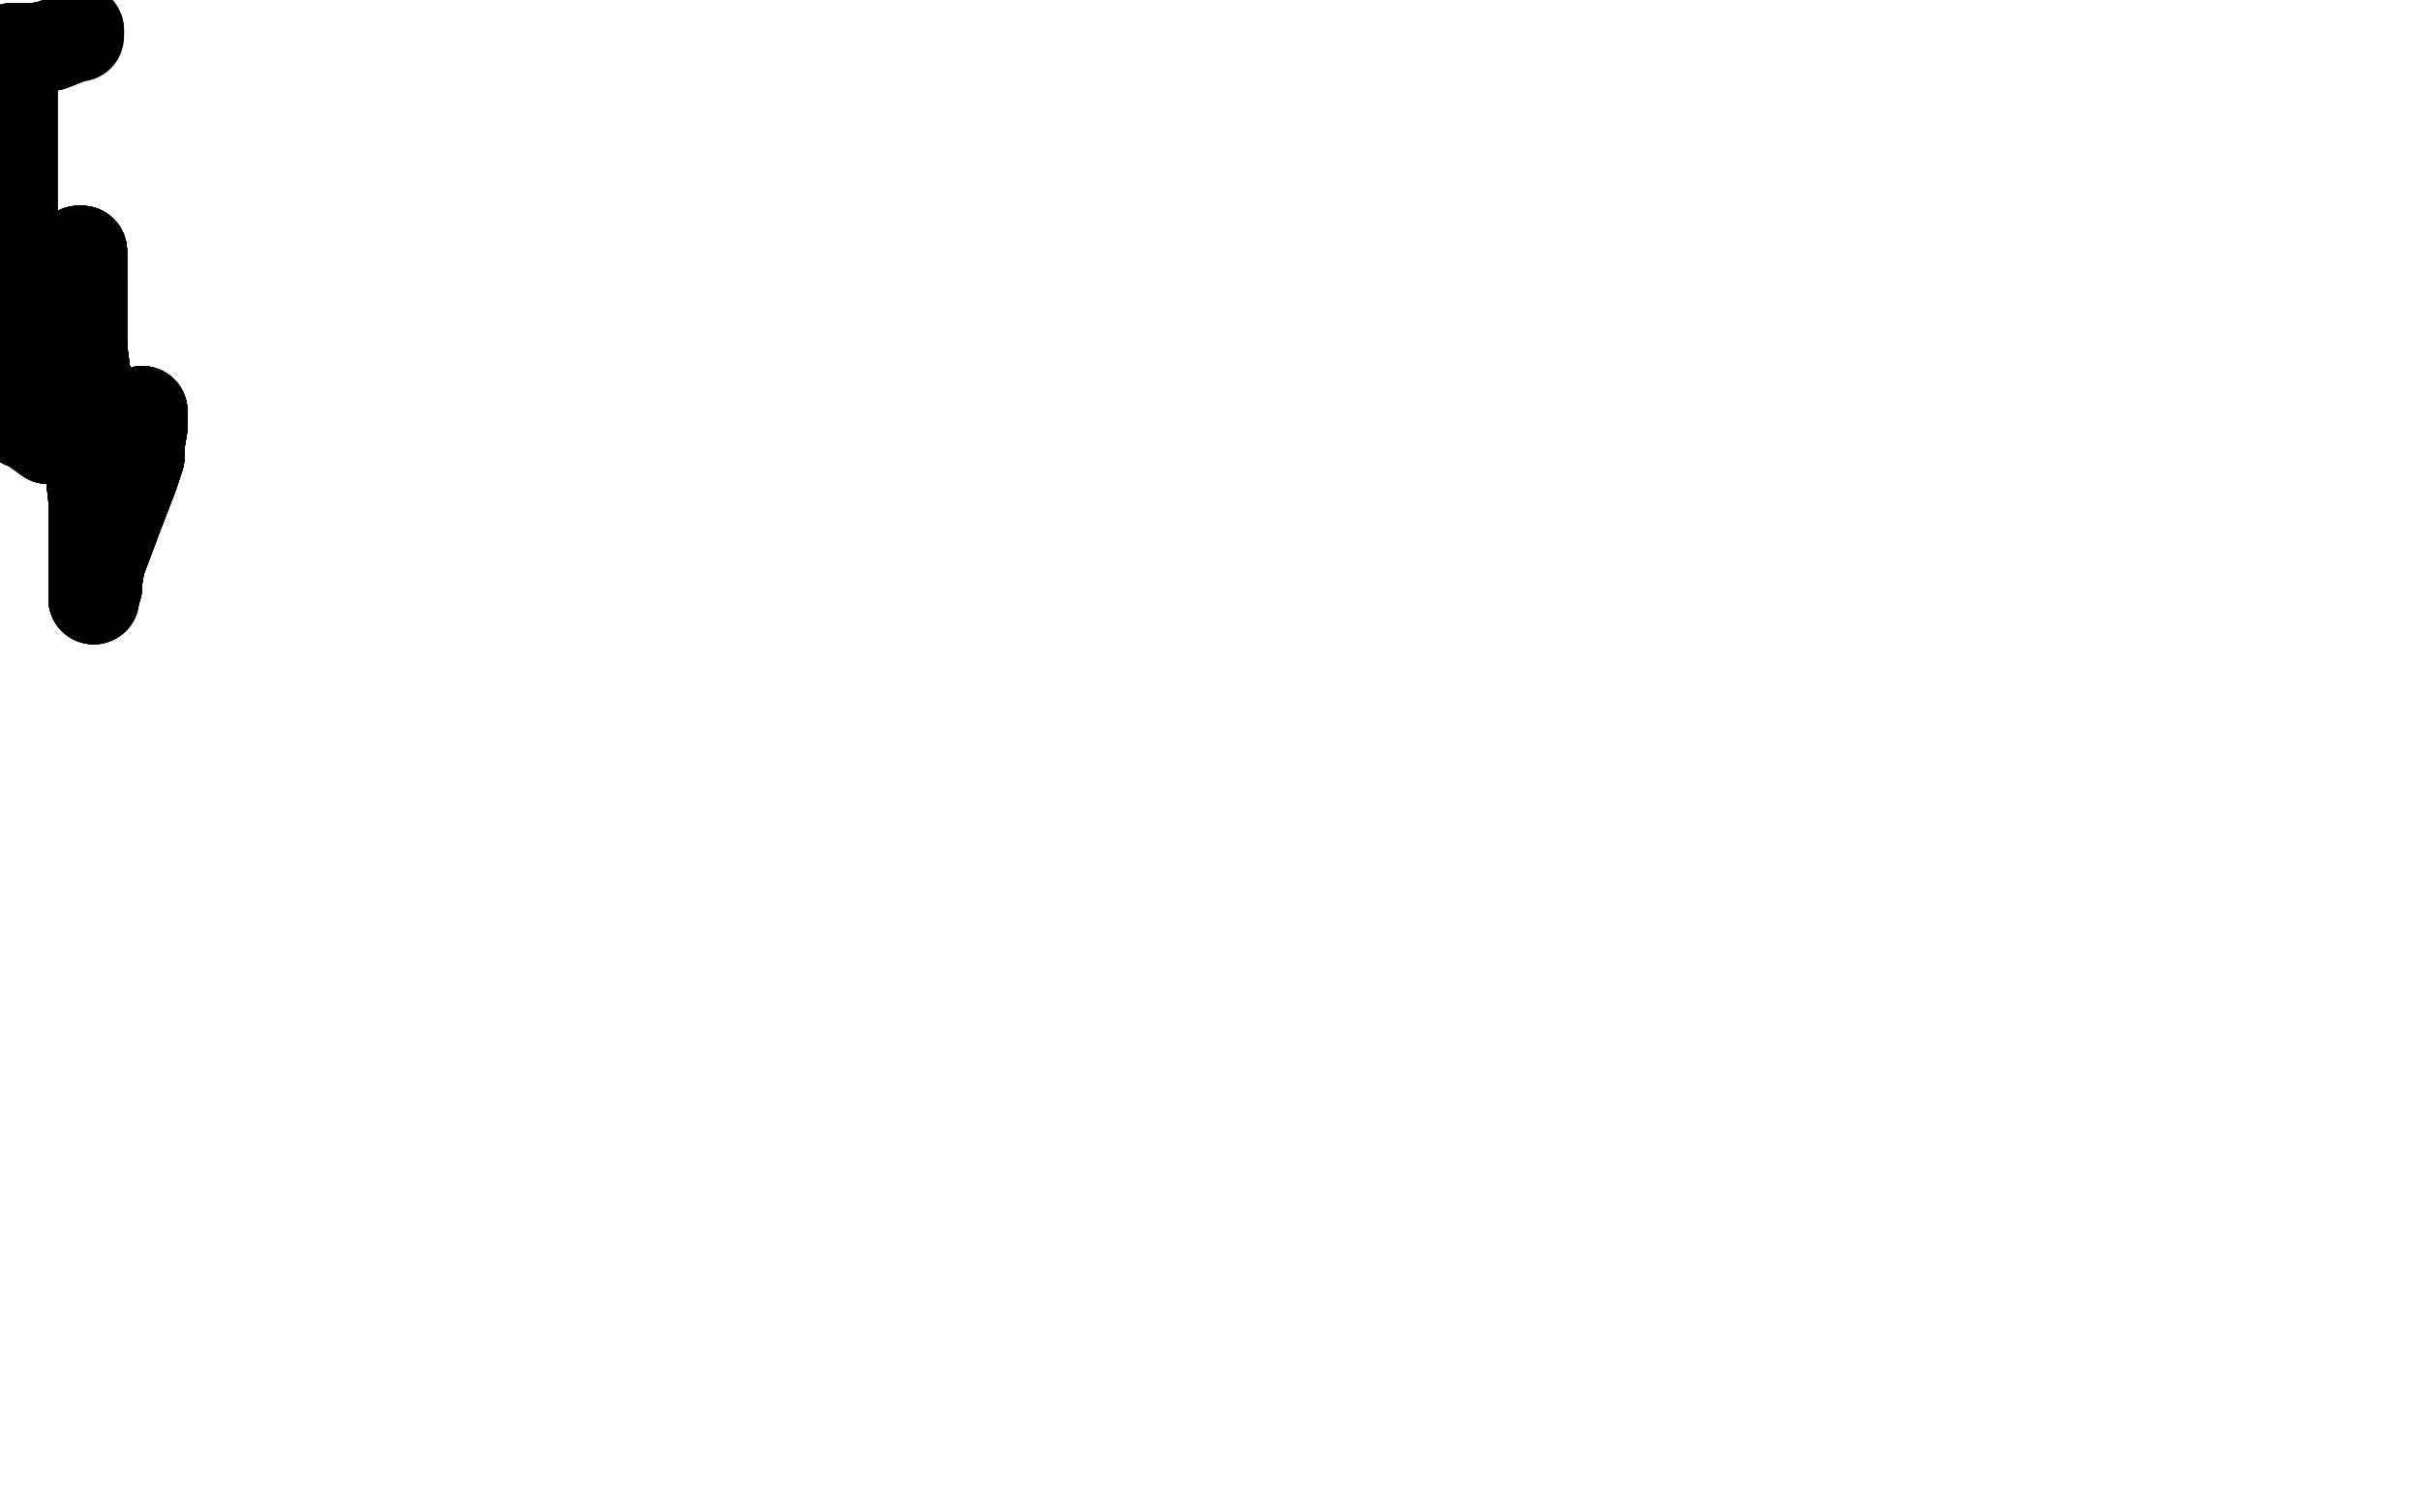<?xml version="1.0" standalone="no"?>
<!DOCTYPE svg PUBLIC "-//W3C//DTD SVG 1.1//EN"
"http://www.w3.org/Graphics/SVG/1.1/DTD/svg11.dtd">

<svg width="800" height="500" version="1.1" xmlns="http://www.w3.org/2000/svg" xmlns:xlink="http://www.w3.org/1999/xlink" style="stroke-antialiasing: false"><desc>This SVG has been created on https://colorillo.com/</desc><rect x='0' y='0' width='800' height='500' style='fill: rgb(255,255,255); stroke-width:0' /><polyline points="47,136 47,141 46,147 46,151 44,157 39,170 36,178 33,186" style="fill: none; stroke: #000000; stroke-width: 30; stroke-linejoin: round; stroke-linecap: round; stroke-antialiasing: false; stroke-antialias: 0; opacity: 1.0"/>
<polyline points="47,136 47,141 46,147 46,151 44,157 39,170 36,178 33,186 32,192 32,194 31,196 31,197 31,198" style="fill: none; stroke: #000000; stroke-width: 30; stroke-linejoin: round; stroke-linecap: round; stroke-antialiasing: false; stroke-antialias: 0; opacity: 1.0"/>
<polyline points="47,136 47,141 46,147 46,151 44,157 39,170 36,178 33,186 32,192 32,194 31,196 31,197 31,198 31,196 31,191 31,179 31,165 29,147 29,130 27,115 27,101 27,93 27,88 27,84 27,83" style="fill: none; stroke: #000000; stroke-width: 30; stroke-linejoin: round; stroke-linecap: round; stroke-antialiasing: false; stroke-antialias: 0; opacity: 1.0"/>
<polyline points="47,136 47,141 46,147 46,151 44,157 39,170 36,178 33,186 32,192 32,194 31,196 31,197 31,198 31,196 31,191 31,179 31,165 29,147 29,130 27,115 27,101 27,93" style="fill: none; stroke: #000000; stroke-width: 30; stroke-linejoin: round; stroke-linecap: round; stroke-antialiasing: false; stroke-antialias: 0; opacity: 1.0"/>
<polyline points="47,136 47,141 46,147 46,151 44,157 39,170 36,178 33,186 32,192 32,194 31,196 31,197 31,198 31,196 31,191 31,179 31,165 29,147 29,130 27,115 27,101 27,93 27,88 27,84 27,83 26,83 24,88 23,103 21,122 21,132 20,138 18,142 16,145" style="fill: none; stroke: #000000; stroke-width: 30; stroke-linejoin: round; stroke-linecap: round; stroke-antialiasing: false; stroke-antialias: 0; opacity: 1.0"/>
<polyline points="47,136 47,141 46,147 46,151 44,157 39,170 36,178 33,186 32,192 32,194 31,196 31,197 31,198 31,196 31,191 31,179 31,165 29,147 29,130 27,115 27,101 27,93 27,88 27,84 27,83 26,83 24,88 23,103 21,122 21,132 20,138 18,142 16,145 9,140 8,140 8,137 7,134 6,129 5,124 4,117 4,107 4,99" style="fill: none; stroke: #000000; stroke-width: 30; stroke-linejoin: round; stroke-linecap: round; stroke-antialiasing: false; stroke-antialias: 0; opacity: 1.0"/>
<polyline points="31,191 31,179 31,165 29,147 29,130 27,115 27,101 27,93 27,88 27,84 27,83 26,83 24,88 23,103 21,122 21,132 20,138 18,142 16,145 9,140 8,140 8,137 7,134 6,129 5,124 4,117 4,107 4,99 4,90 4,83 4,78 4,70 4,65 4,62 4,60 4,58 4,56 4,54 4,52 4,47 4,39 4,32 4,24" style="fill: none; stroke: #000000; stroke-width: 30; stroke-linejoin: round; stroke-linecap: round; stroke-antialiasing: false; stroke-antialias: 0; opacity: 1.0"/>
<polyline points="31,191 31,179 31,165 29,147 29,130 27,115 27,101 27,93 27,88 27,84 27,83 26,83 24,88 23,103 21,122 21,132 20,138 18,142 16,145 9,140 8,140 8,137 7,134 6,129 5,124 4,117 4,107 4,99 4,90 4,83 4,78 4,70 4,65 4,62 4,60 4,58 4,56 4,54 4,52 4,47 4,39 4,32 4,24 4,16" style="fill: none; stroke: #000000; stroke-width: 30; stroke-linejoin: round; stroke-linecap: round; stroke-antialiasing: false; stroke-antialias: 0; opacity: 1.0"/>
<polyline points="31,165 29,147 29,130 27,115 27,101 27,93 27,88 27,84 27,83 26,83 24,88 23,103 21,122 21,132 20,138 18,142 16,145 9,140 8,140 8,137 7,134 6,129 5,124 4,117 4,107 4,99 4,90 4,83 4,78 4,70 4,65 4,62 4,60 4,58 4,56 4,54 4,52 4,47 4,39 4,32 4,24 4,16 6,16 8,16 10,16 12,16 17,15 22,13 25,11" style="fill: none; stroke: #000000; stroke-width: 30; stroke-linejoin: round; stroke-linecap: round; stroke-antialiasing: false; stroke-antialias: 0; opacity: 1.0"/>
<polyline points="29,130 27,115 27,101 27,93 27,88 27,84 27,83 26,83 24,88 23,103 21,122 21,132 20,138 18,142 16,145 9,140 8,140 8,137 7,134 6,129 5,124 4,117 4,107 4,99 4,90 4,83 4,78 4,70 4,65 4,62 4,60 4,58 4,56 4,54 4,52 4,47 4,39 4,32 4,24 4,16 6,16 8,16 10,16 12,16 17,15 22,13 25,11 26,11 26,10" style="fill: none; stroke: #000000; stroke-width: 30; stroke-linejoin: round; stroke-linecap: round; stroke-antialiasing: false; stroke-antialias: 0; opacity: 1.0"/>
<polyline points="29,130 27,115 27,101 27,93 27,88 27,84 27,83 26,83 24,88 23,103 21,122 21,132 20,138 18,142 16,145 9,140 8,140 8,137 7,134 6,129 5,124 4,117 4,107 4,99 4,90 4,83 4,78 4,70 4,65 4,62 4,60 4,58 4,56 4,54 4,52 4,47 4,39 4,32 4,24 4,16 6,16 8,16 10,16 12,16 17,15 22,13 25,11 26,11 26,10 26,12" style="fill: none; stroke: #000000; stroke-width: 30; stroke-linejoin: round; stroke-linecap: round; stroke-antialiasing: false; stroke-antialias: 0; opacity: 1.0"/>
</svg>
